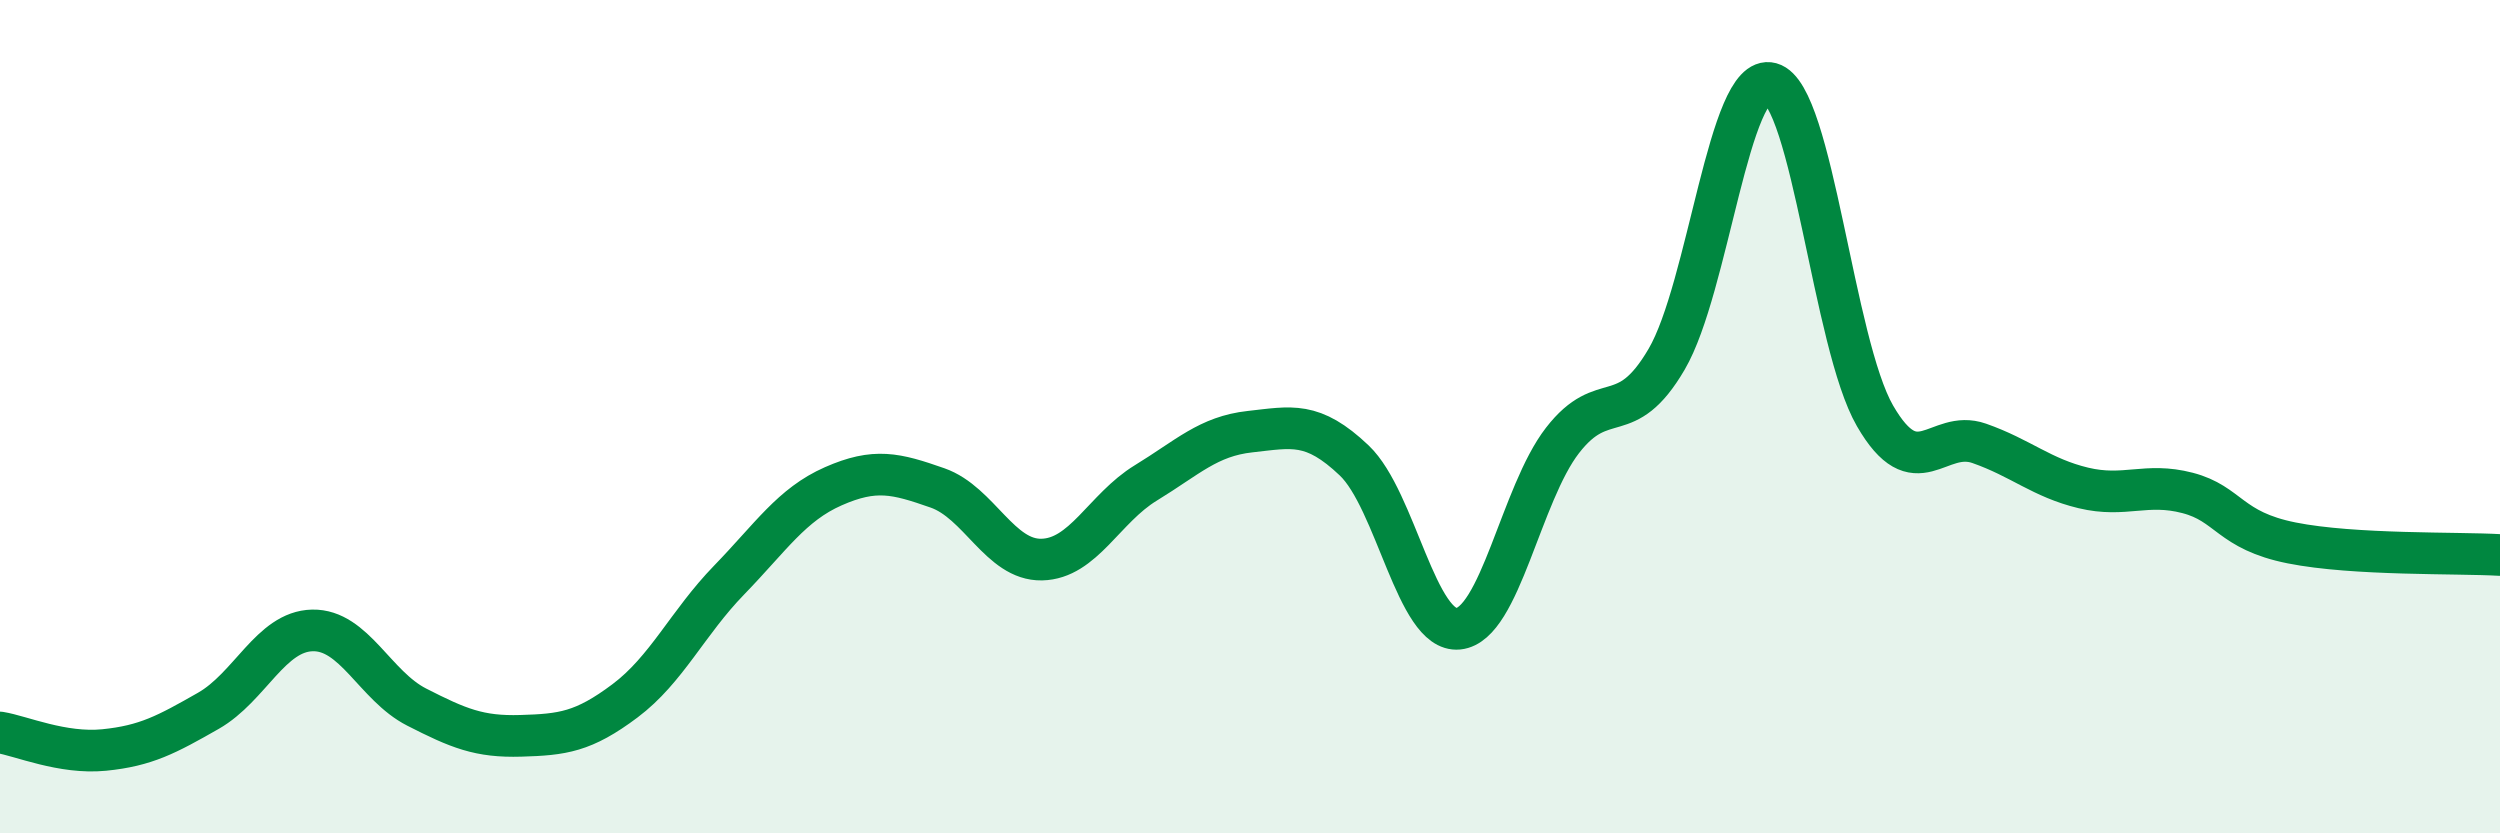 
    <svg width="60" height="20" viewBox="0 0 60 20" xmlns="http://www.w3.org/2000/svg">
      <path
        d="M 0,17.58 C 0.5,17.66 1.5,18.1 2.5,18 C 3.5,17.9 4,17.63 5,17.06 C 6,16.49 6.5,15.15 7.5,15.13 C 8.5,15.11 9,16.46 10,16.97 C 11,17.48 11.5,17.69 12.5,17.66 C 13.5,17.63 14,17.57 15,16.82 C 16,16.07 16.5,14.95 17.5,13.92 C 18.5,12.89 19,12.11 20,11.67 C 21,11.23 21.5,11.36 22.5,11.71 C 23.5,12.06 24,13.45 25,13.43 C 26,13.41 26.5,12.2 27.5,11.59 C 28.5,10.98 29,10.47 30,10.36 C 31,10.25 31.5,10.1 32.5,11.05 C 33.5,12 34,15.19 35,15.09 C 36,14.99 36.5,11.86 37.5,10.57 C 38.5,9.28 39,10.33 40,8.62 C 41,6.91 41.5,1.73 42.5,2 C 43.5,2.27 44,8.25 45,9.98 C 46,11.71 46.5,10.29 47.5,10.64 C 48.5,10.99 49,11.47 50,11.71 C 51,11.95 51.5,11.57 52.5,11.83 C 53.5,12.09 53.5,12.73 55,13.03 C 56.5,13.33 59,13.26 60,13.32L60 20L0 20Z"
        fill="#008740"
        opacity="0.1"
        stroke-linecap="round"
        stroke-linejoin="round"
      />
      <path
        d="M 0,17.58 C 0.5,17.66 1.5,18.1 2.5,18 C 3.5,17.9 4,17.63 5,17.06 C 6,16.49 6.5,15.15 7.5,15.13 C 8.5,15.11 9,16.46 10,16.97 C 11,17.48 11.5,17.69 12.5,17.66 C 13.5,17.63 14,17.57 15,16.82 C 16,16.07 16.5,14.95 17.5,13.92 C 18.5,12.89 19,12.11 20,11.67 C 21,11.23 21.5,11.36 22.5,11.71 C 23.5,12.06 24,13.45 25,13.43 C 26,13.41 26.5,12.2 27.5,11.59 C 28.5,10.98 29,10.47 30,10.36 C 31,10.25 31.5,10.1 32.5,11.05 C 33.5,12 34,15.19 35,15.09 C 36,14.99 36.5,11.86 37.5,10.57 C 38.5,9.28 39,10.33 40,8.62 C 41,6.91 41.5,1.73 42.5,2 C 43.5,2.27 44,8.25 45,9.98 C 46,11.71 46.5,10.29 47.5,10.64 C 48.5,10.99 49,11.47 50,11.71 C 51,11.95 51.5,11.57 52.5,11.83 C 53.5,12.09 53.5,12.73 55,13.03 C 56.5,13.33 59,13.26 60,13.32"
        stroke="#008740"
        stroke-width="1"
        fill="none"
        stroke-linecap="round"
        stroke-linejoin="round"
      />
    </svg>
  